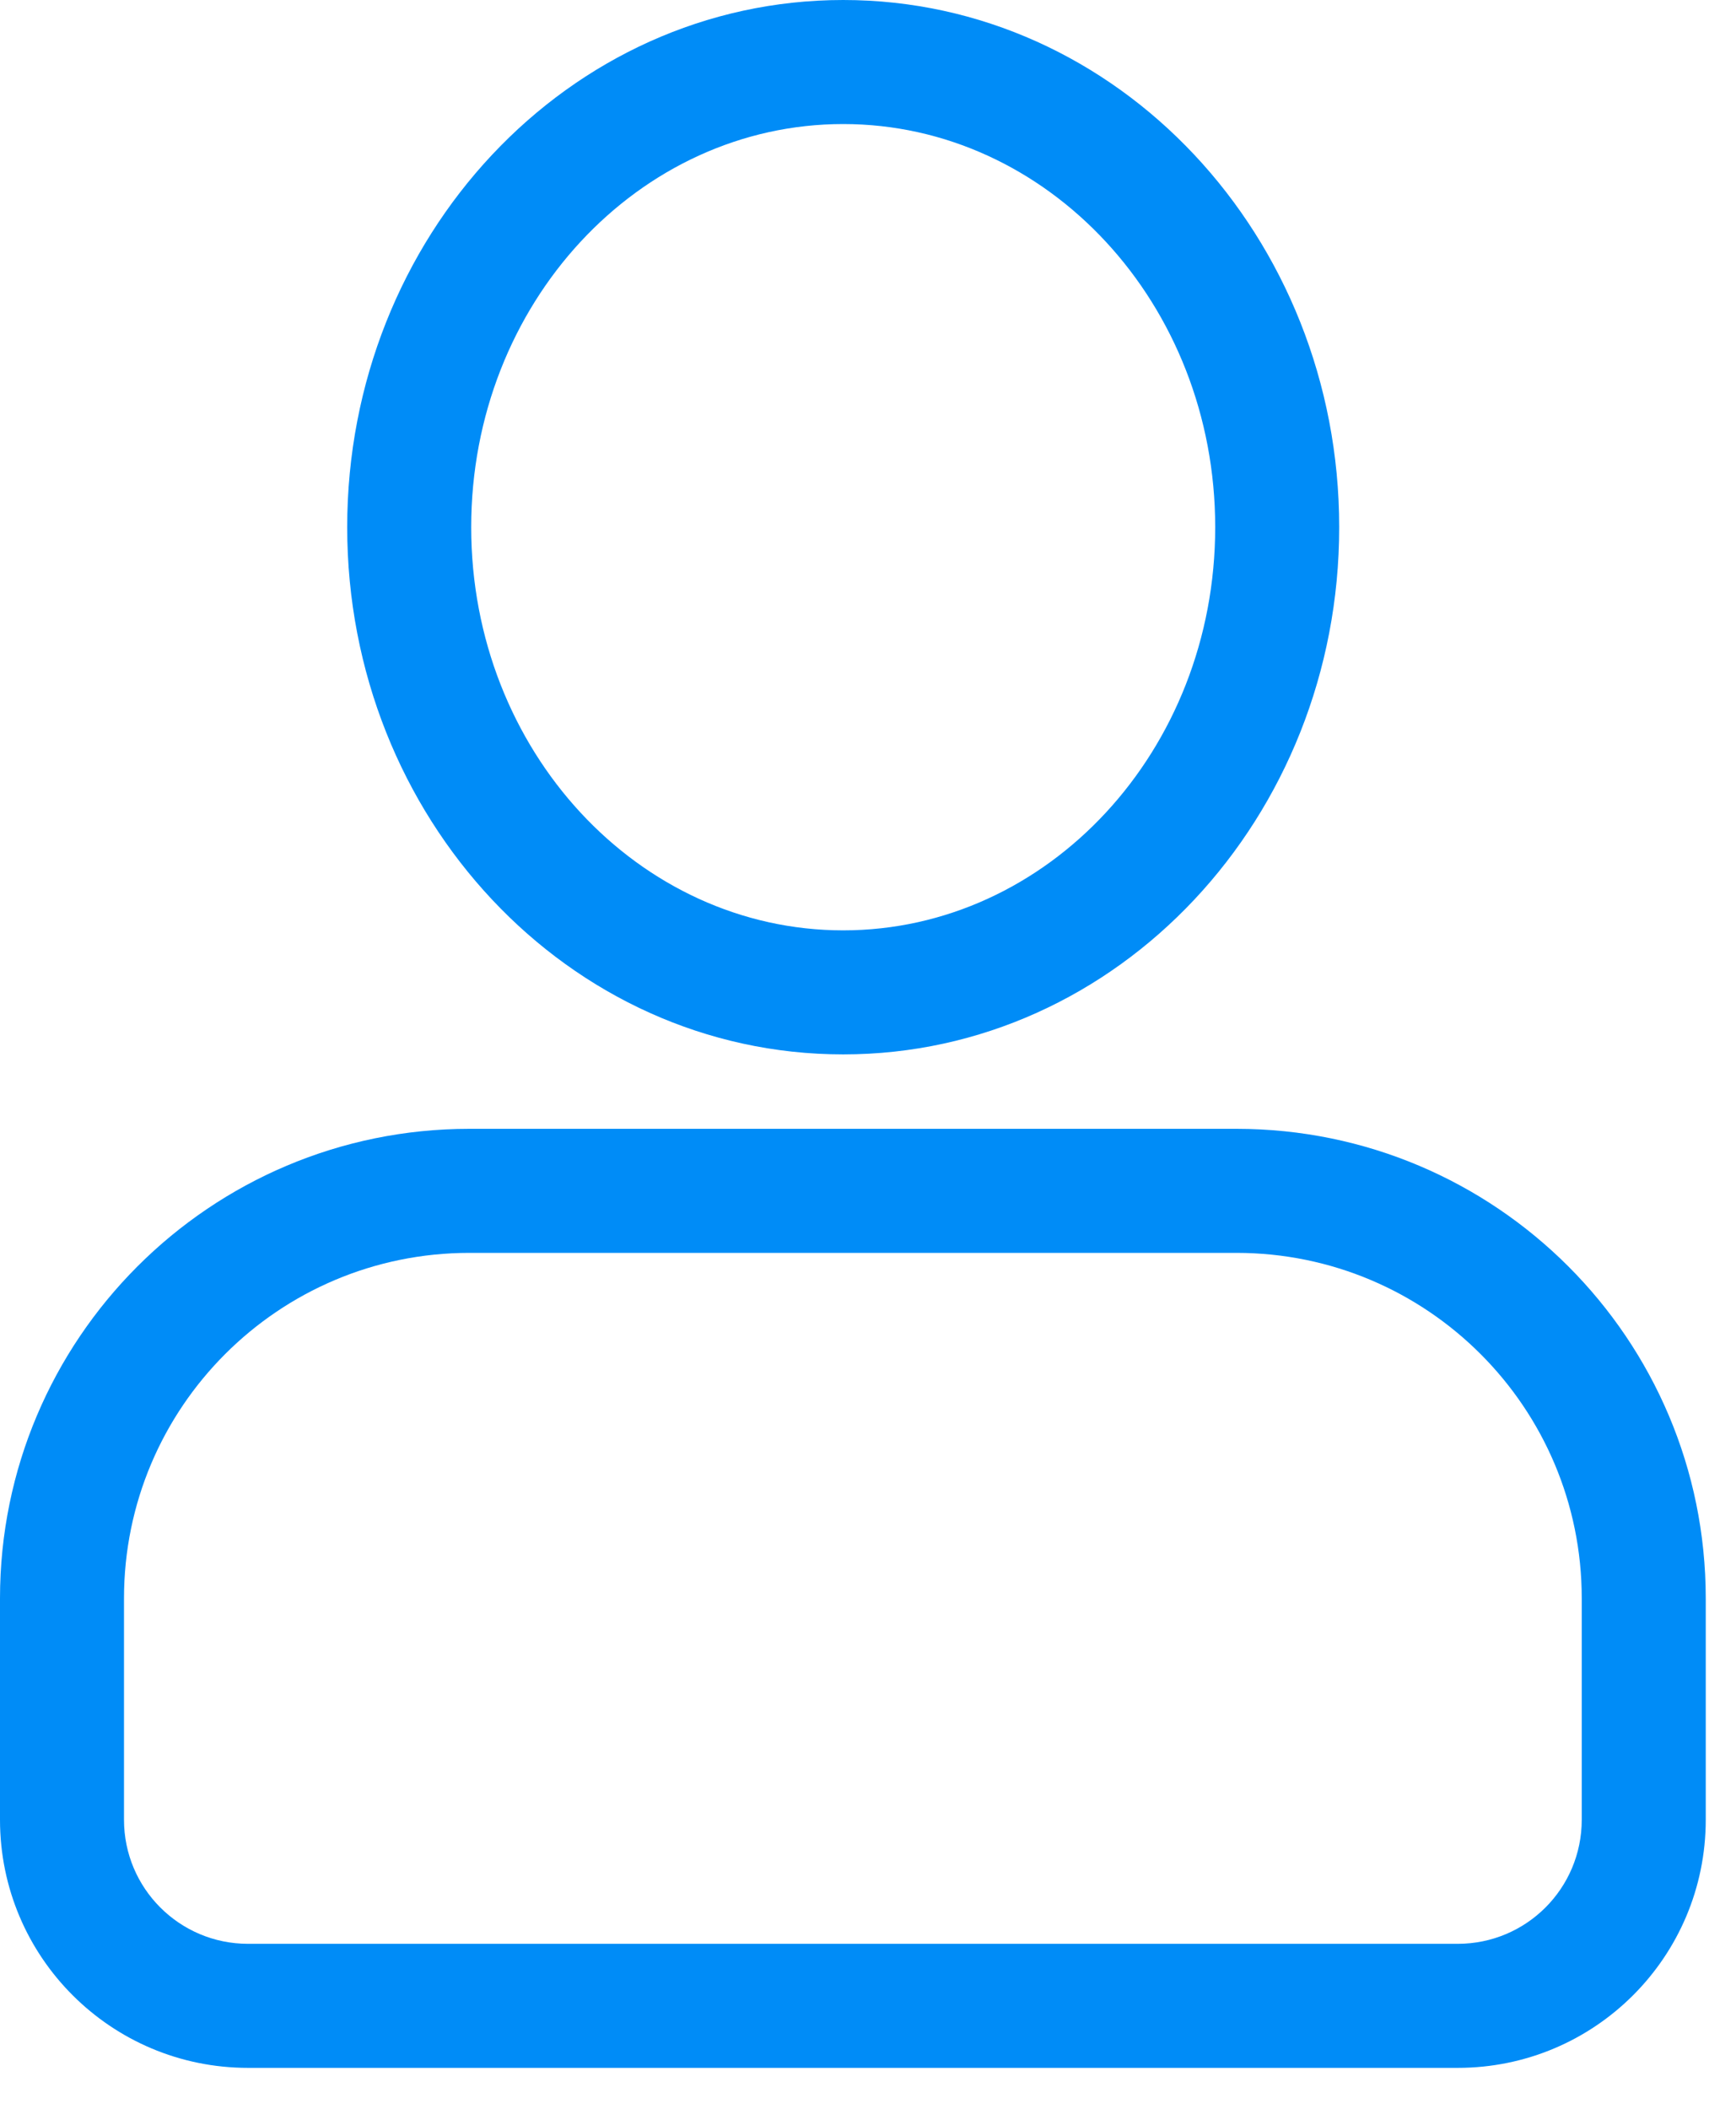 <?xml version="1.0" encoding="UTF-8"?>
<svg width="14px" height="17px" viewBox="0 0 14 17" version="1.1" xmlns="http://www.w3.org/2000/svg" xmlns:xlink="http://www.w3.org/1999/xlink">
    <!-- Generator: Sketch 52.5 (67469) - http://www.bohemiancoding.com/sketch -->
    <title>合併形狀</title>
    <desc>Created with Sketch.</desc>
    <g id="Page-1" stroke="none" stroke-width="1" fill="none" fill-rule="evenodd">
        <g id="社区报告" transform="translate(-251, -555)" fill="#008CF7" fill-rule="nonzero">
            <g id="群組" transform="translate(251, 552)">
                <path d="M3.785,13.1 C2.247,13.1 1,14.347 1,15.885 L1,17.67 C1,18.223 1.448,18.67 2,18.67 L11.756,18.67 C12.309,18.67 12.756,18.223 12.756,17.67 L12.756,15.885 C12.756,14.347 11.509,13.1 9.971,13.1 L3.785,13.1 Z M3.785,12.1 L9.971,12.1 C12.062,12.1 13.756,13.795 13.756,15.885 L13.756,17.67 C13.756,18.775 12.861,19.67 11.756,19.67 L2,19.67 C0.895,19.67 -6.81232848e-13,18.775 -6.81232848e-13,17.67 L-6.81232848e-13,15.885 C-6.81676937e-13,13.795 1.695,12.1 3.785,12.1 Z M6.8,11.5 C4.583,11.5 2.8,9.59 2.8,7.25 C2.8,4.91 4.583,3 6.8,3 C9.017,3 10.8,4.91 10.8,7.25 C10.8,9.59 9.017,11.5 6.8,11.5 Z M6.8,10.5 C8.449,10.5 9.8,9.052 9.8,7.25 C9.8,5.448 8.449,4 6.8,4 C5.151,4 3.8,5.448 3.8,7.25 C3.8,9.052 5.151,10.5 6.8,10.5 Z" id="合併形狀"></path>
            </g>
        </g>
    </g>
</svg>